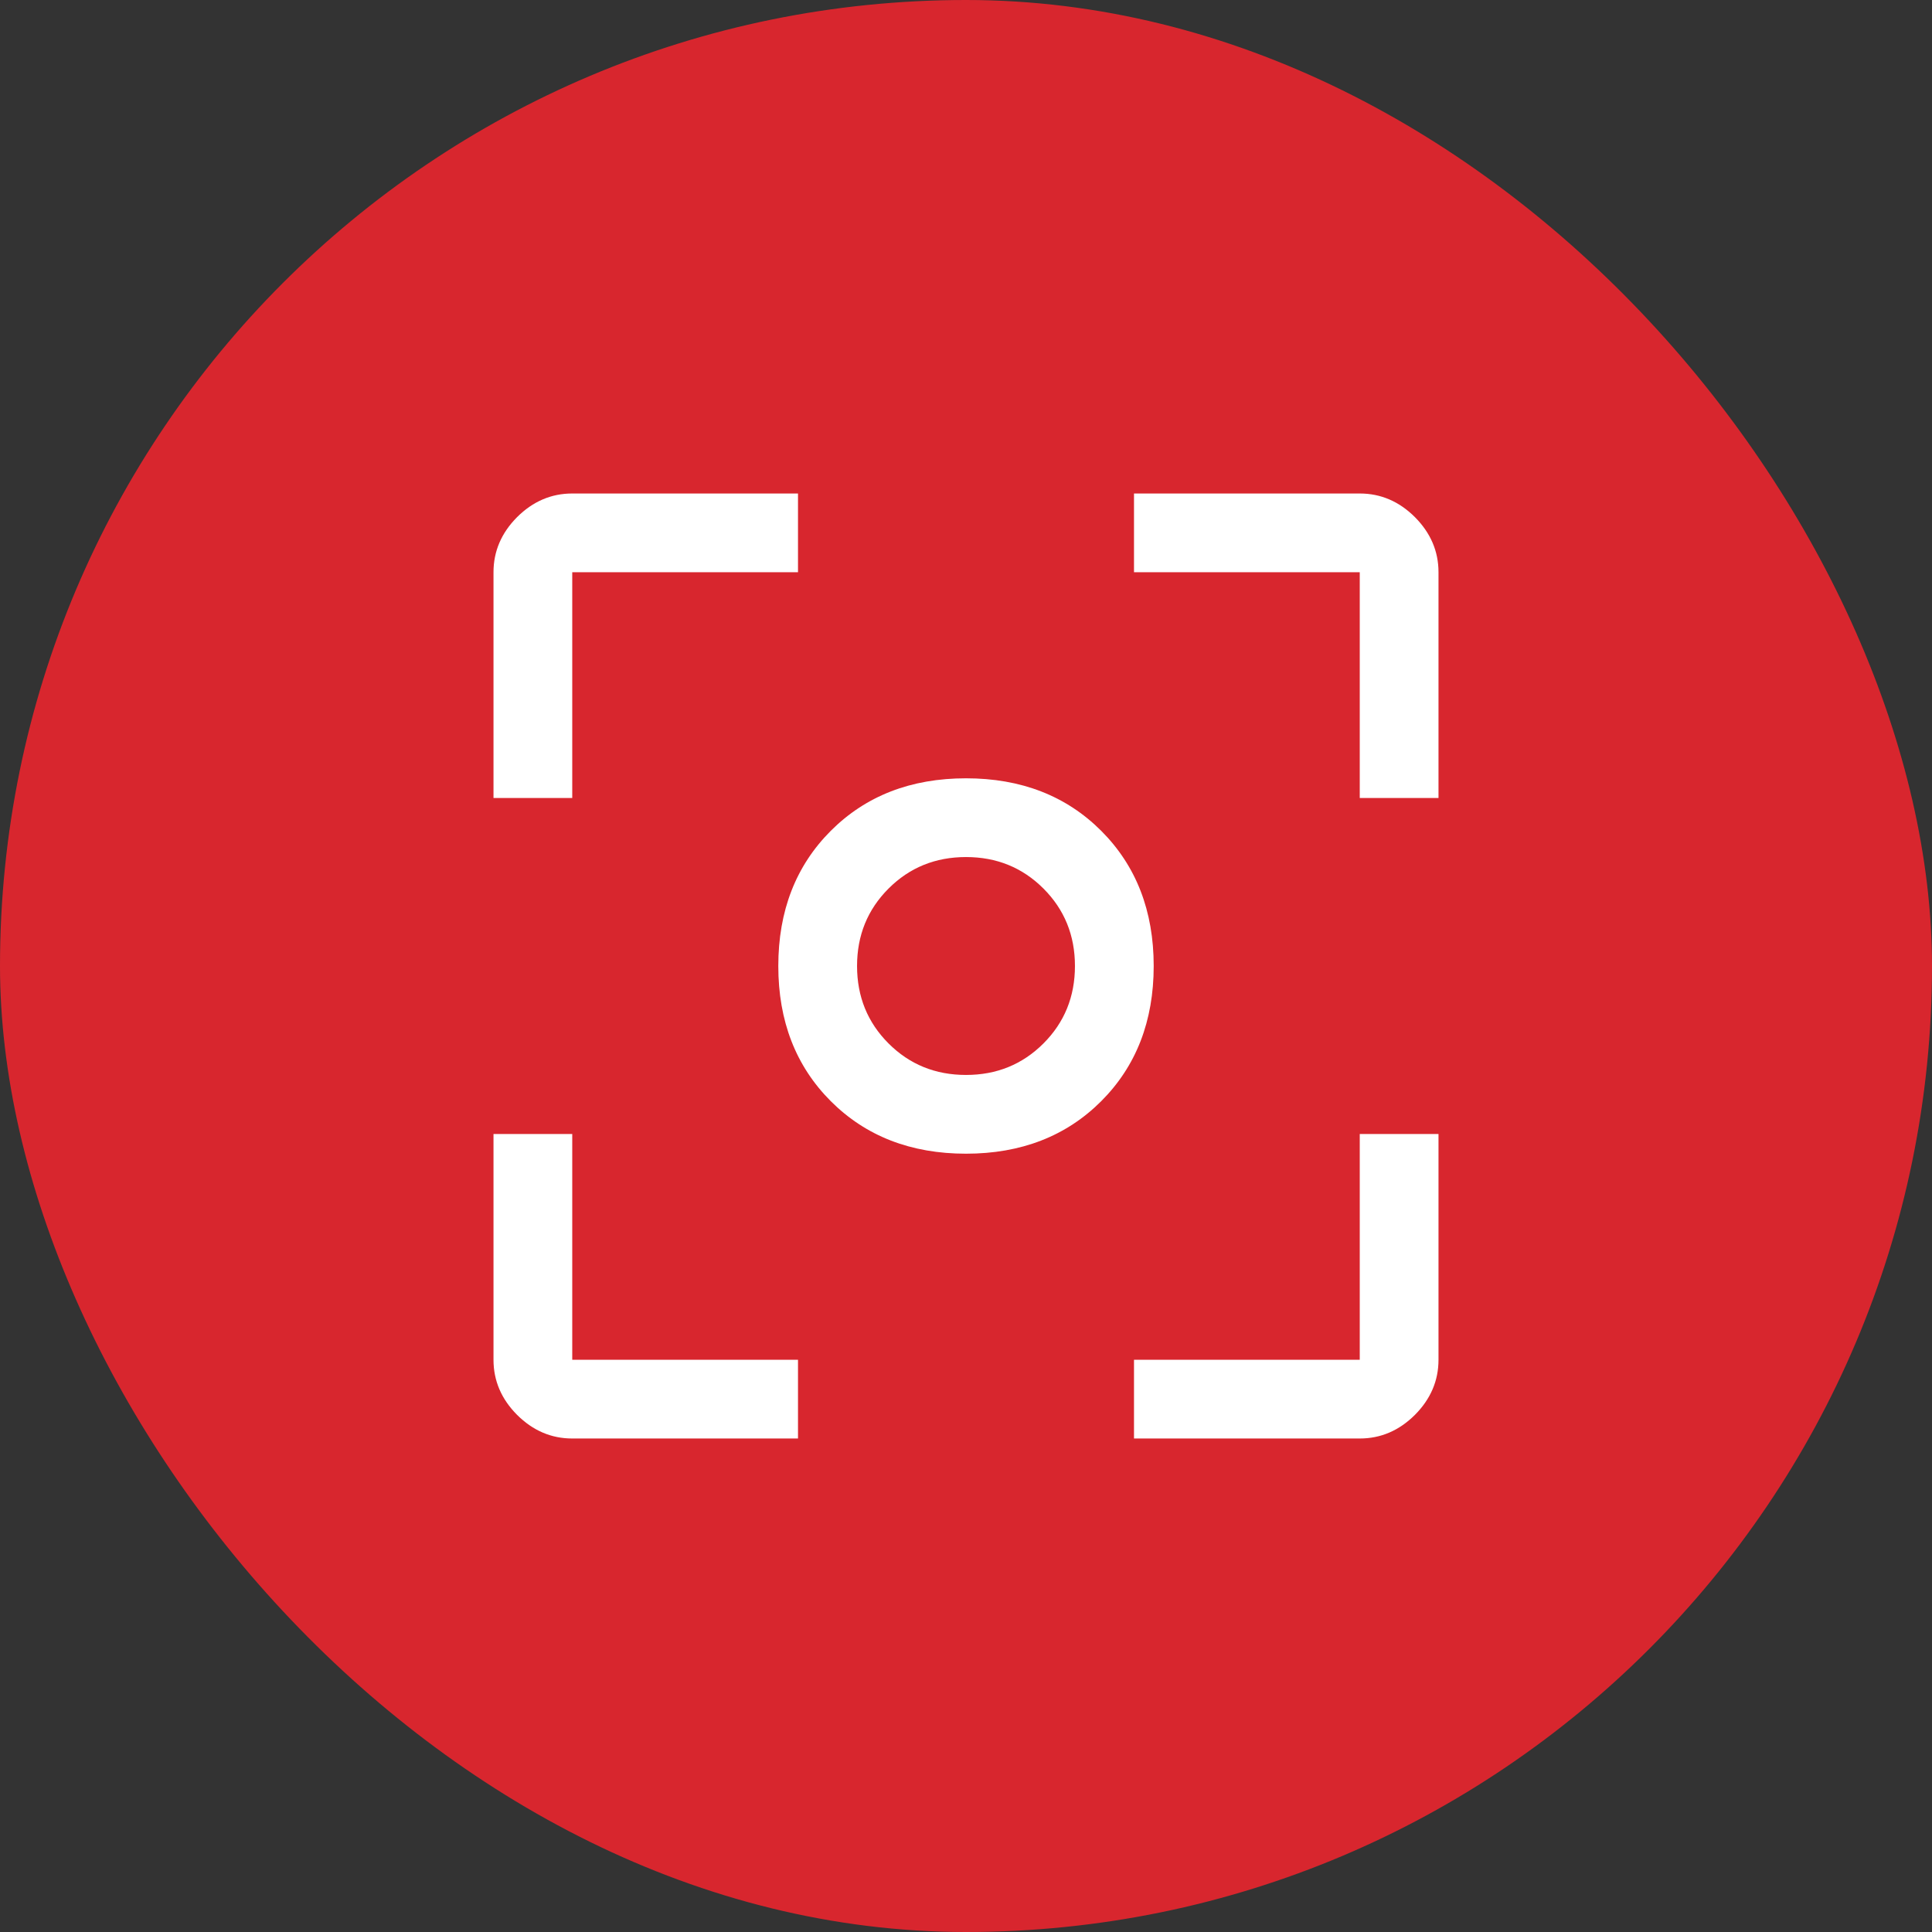 <svg xmlns="http://www.w3.org/2000/svg" width="46" height="46" viewBox="0 0 46 46" fill="none"><rect x="0" y="0" width="46" height="46" fill="#333333" stroke="none"/><rect width="46" height="46" rx="23" fill="#D8262E"></rect><path d="M23 27.469C21.688 27.469 20.615 27.052 19.781 26.219C18.948 25.385 18.531 24.312 18.531 23C18.531 21.688 18.948 20.615 19.781 19.781C20.615 18.948 21.688 18.531 23 18.531C24.312 18.531 25.385 18.948 26.219 19.781C27.052 20.615 27.469 21.688 27.469 23C27.469 24.312 27.052 25.385 26.219 26.219C25.385 27.052 24.312 27.469 23 27.469ZM23 25.594C23.729 25.594 24.344 25.344 24.844 24.844C25.344 24.344 25.594 23.729 25.594 23C25.594 22.271 25.344 21.656 24.844 21.156C24.344 20.656 23.729 20.406 23 20.406C22.271 20.406 21.656 20.656 21.156 21.156C20.656 21.656 20.406 22.271 20.406 23C20.406 23.729 20.656 24.344 21.156 24.844C21.656 25.344 22.271 25.594 23 25.594ZM13.625 34.25C13.125 34.25 12.688 34.062 12.312 33.688C11.938 33.312 11.75 32.875 11.75 32.375V27H13.625V32.375H19V34.25H13.625ZM27 34.25V32.375H32.375V27H34.25V32.375C34.25 32.875 34.062 33.312 33.688 33.688C33.312 34.062 32.875 34.25 32.375 34.25H27ZM11.75 19V13.625C11.75 13.125 11.938 12.688 12.312 12.312C12.688 11.938 13.125 11.75 13.625 11.75H19V13.625H13.625V19H11.75ZM32.375 19V13.625H27V11.75H32.375C32.875 11.75 33.312 11.938 33.688 12.312C34.062 12.688 34.25 13.125 34.25 13.625V19H32.375Z" fill="white"></path></svg>
